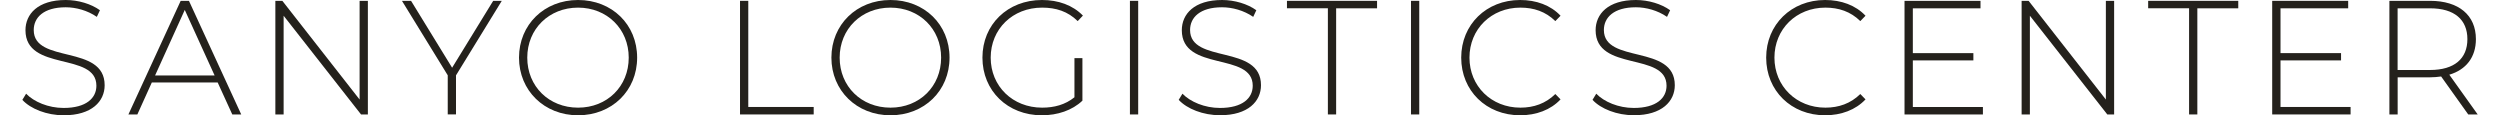 <?xml version="1.0" encoding="UTF-8"?><svg xmlns="http://www.w3.org/2000/svg" id="Layer_26501f7b907538" data-name="Layer 2" viewBox="0 0 499.23 23.43" aria-hidden="true" width="499px" height="23px">
  <defs><linearGradient class="cerosgradient" data-cerosgradient="true" id="CerosGradient_idbdc50b072" gradientUnits="userSpaceOnUse" x1="50%" y1="100%" x2="50%" y2="0%"><stop offset="0%" stop-color="#d1d1d1"/><stop offset="100%" stop-color="#d1d1d1"/></linearGradient><linearGradient/>
    <style>
      .cls-1-6501f7b907538{
        fill: #24211c;
        stroke-width: 0px;
      }
    </style>
  </defs>
  <path class="cls-1-6501f7b907538" d="m0,20.3l.76-1.25c1.58,1.65,4.52,2.9,7.62,2.9,4.62,0,6.67-2.01,6.67-4.52C15.05,10.5.63,14.65.63,6.14.63,2.87,3.14,0,8.81,0c2.54,0,5.18.79,6.96,2.08l-.63,1.35c-1.91-1.32-4.26-1.95-6.34-1.95C4.32,1.49,2.31,3.56,2.31,6.11c0,6.93,14.42,2.84,14.42,11.22,0,3.27-2.61,6.11-8.32,6.11-3.43,0-6.73-1.29-8.42-3.14Z"/>
  <path class="cls-1-6501f7b907538" d="m39.72,16.77h-13.4l-2.94,6.5h-1.82L32.19.17h1.68l10.63,23.1h-1.82l-2.97-6.5Zm-.63-1.42l-6.07-13.33-6.04,13.33h12.11Z"/>
  <path class="cls-1-6501f7b907538" d="m70.25.17v23.1h-1.39L53.12,3.2v20.07h-1.68V.17h1.42l15.71,20.07V.17h1.68Z"/>
  <path class="cls-1-6501f7b907538" d="m88.17,15.31v7.95h-1.68v-7.95L77.18.17h1.85l8.35,13.6L95.73.17h1.75l-9.31,15.15Z"/>
  <path class="cls-1-6501f7b907538" d="m100.98,11.72c0-6.7,5.12-11.72,12.01-11.72s12.01,4.98,12.01,11.72-5.15,11.72-12.01,11.72-12.01-5.02-12.01-11.72Zm22.31,0c0-5.84-4.42-10.17-10.3-10.17s-10.33,4.32-10.33,10.17,4.42,10.17,10.33,10.17,10.3-4.32,10.3-10.17Z"/>
  <path class="cls-1-6501f7b907538" d="m145.92.17h1.68v21.58h13.3v1.52h-14.98V.17Z"/>
  <path class="cls-1-6501f7b907538" d="m164.5,11.72c0-6.7,5.12-11.72,12.01-11.72s12.01,4.98,12.01,11.72-5.15,11.72-12.01,11.72-12.01-5.02-12.01-11.72Zm22.31,0c0-5.84-4.42-10.17-10.3-10.17s-10.33,4.32-10.33,10.17,4.42,10.17,10.33,10.17,10.3-4.32,10.3-10.17Z"/>
  <path class="cls-1-6501f7b907538" d="m213.92,11.82h1.62v8.65c-2.08,1.98-5.08,2.97-8.25,2.97-6.96,0-12.08-4.98-12.08-11.72s5.12-11.72,12.11-11.72c3.33,0,6.27,1.06,8.32,3.17l-1.06,1.12c-2.01-1.98-4.42-2.74-7.23-2.74-6.01,0-10.46,4.36-10.46,10.17s4.46,10.17,10.46,10.17c2.44,0,4.69-.59,6.57-2.11v-7.95Z"/>
  <path class="cls-1-6501f7b907538" d="m225.2.17h1.68v23.1h-1.68V.17Z"/>
  <path class="cls-1-6501f7b907538" d="m235.12,20.3l.76-1.25c1.58,1.65,4.52,2.9,7.62,2.9,4.62,0,6.67-2.01,6.67-4.52,0-6.93-14.42-2.77-14.42-11.29,0-3.27,2.51-6.14,8.19-6.14,2.54,0,5.18.79,6.96,2.08l-.63,1.35c-1.92-1.32-4.26-1.95-6.34-1.95-4.49,0-6.5,2.08-6.5,4.62,0,6.93,14.42,2.84,14.42,11.22,0,3.27-2.61,6.11-8.32,6.11-3.43,0-6.73-1.29-8.42-3.14Z"/>
  <path class="cls-1-6501f7b907538" d="m265.45,1.68h-8.32V.17h18.32v1.52h-8.32v21.58h-1.68V1.68Z"/>
  <path class="cls-1-6501f7b907538" d="m282.35.17h1.68v23.1h-1.68V.17Z"/>
  <path class="cls-1-6501f7b907538" d="m292.56,11.72c0-6.73,5.12-11.72,11.98-11.72,3.27,0,6.21,1.06,8.22,3.2l-1.06,1.09c-1.98-1.95-4.39-2.74-7.1-2.74-5.91,0-10.36,4.36-10.36,10.17s4.46,10.17,10.36,10.17c2.71,0,5.12-.83,7.1-2.77l1.06,1.09c-2.01,2.14-4.95,3.23-8.22,3.23-6.87,0-11.98-4.98-11.98-11.72Z"/>
  <path class="cls-1-6501f7b907538" d="m319.26,20.3l.76-1.25c1.58,1.65,4.52,2.9,7.62,2.9,4.62,0,6.67-2.01,6.67-4.52,0-6.93-14.42-2.77-14.42-11.29,0-3.27,2.51-6.14,8.19-6.14,2.54,0,5.18.79,6.96,2.08l-.63,1.35c-1.91-1.32-4.26-1.95-6.34-1.95-4.49,0-6.5,2.08-6.5,4.62,0,6.93,14.42,2.84,14.42,11.22,0,3.27-2.61,6.11-8.32,6.11-3.43,0-6.73-1.29-8.42-3.14Z"/>
  <path class="cls-1-6501f7b907538" d="m354.57,11.72c0-6.73,5.12-11.72,11.98-11.72,3.27,0,6.21,1.06,8.22,3.2l-1.06,1.09c-1.98-1.95-4.39-2.74-7.1-2.74-5.91,0-10.36,4.36-10.36,10.17s4.46,10.17,10.36,10.17c2.71,0,5.12-.83,7.1-2.77l1.06,1.09c-2.01,2.14-4.95,3.23-8.22,3.23-6.87,0-11.98-4.98-11.98-11.72Z"/>
  <path class="cls-1-6501f7b907538" d="m398.64,21.75v1.52h-15.94V.17h15.45v1.52h-13.76v9.11h12.31v1.48h-12.31v9.47h14.26Z"/>
  <path class="cls-1-6501f7b907538" d="m425.32.17v23.1h-1.39l-15.74-20.07v20.07h-1.68V.17h1.42l15.71,20.07V.17h1.68Z"/>
  <path class="cls-1-6501f7b907538" d="m440.56,1.68h-8.32V.17h18.32v1.52h-8.32v21.58h-1.68V1.68Z"/>
  <path class="cls-1-6501f7b907538" d="m473.4,21.75v1.52h-15.94V.17h15.45v1.52h-13.76v9.11h12.31v1.48h-12.31v9.47h14.26Z"/>
  <path class="cls-1-6501f7b907538" d="m497.32,23.27l-5.51-7.72c-.73.1-1.45.17-2.24.17h-6.6v7.56h-1.68V.17h8.28c5.81,0,9.31,2.9,9.31,7.79,0,3.66-1.98,6.21-5.41,7.23l5.78,8.09h-1.92Zm-7.76-9.04c4.95,0,7.59-2.31,7.59-6.27s-2.64-6.27-7.59-6.27h-6.6v12.54h6.6Z"/>
</svg>